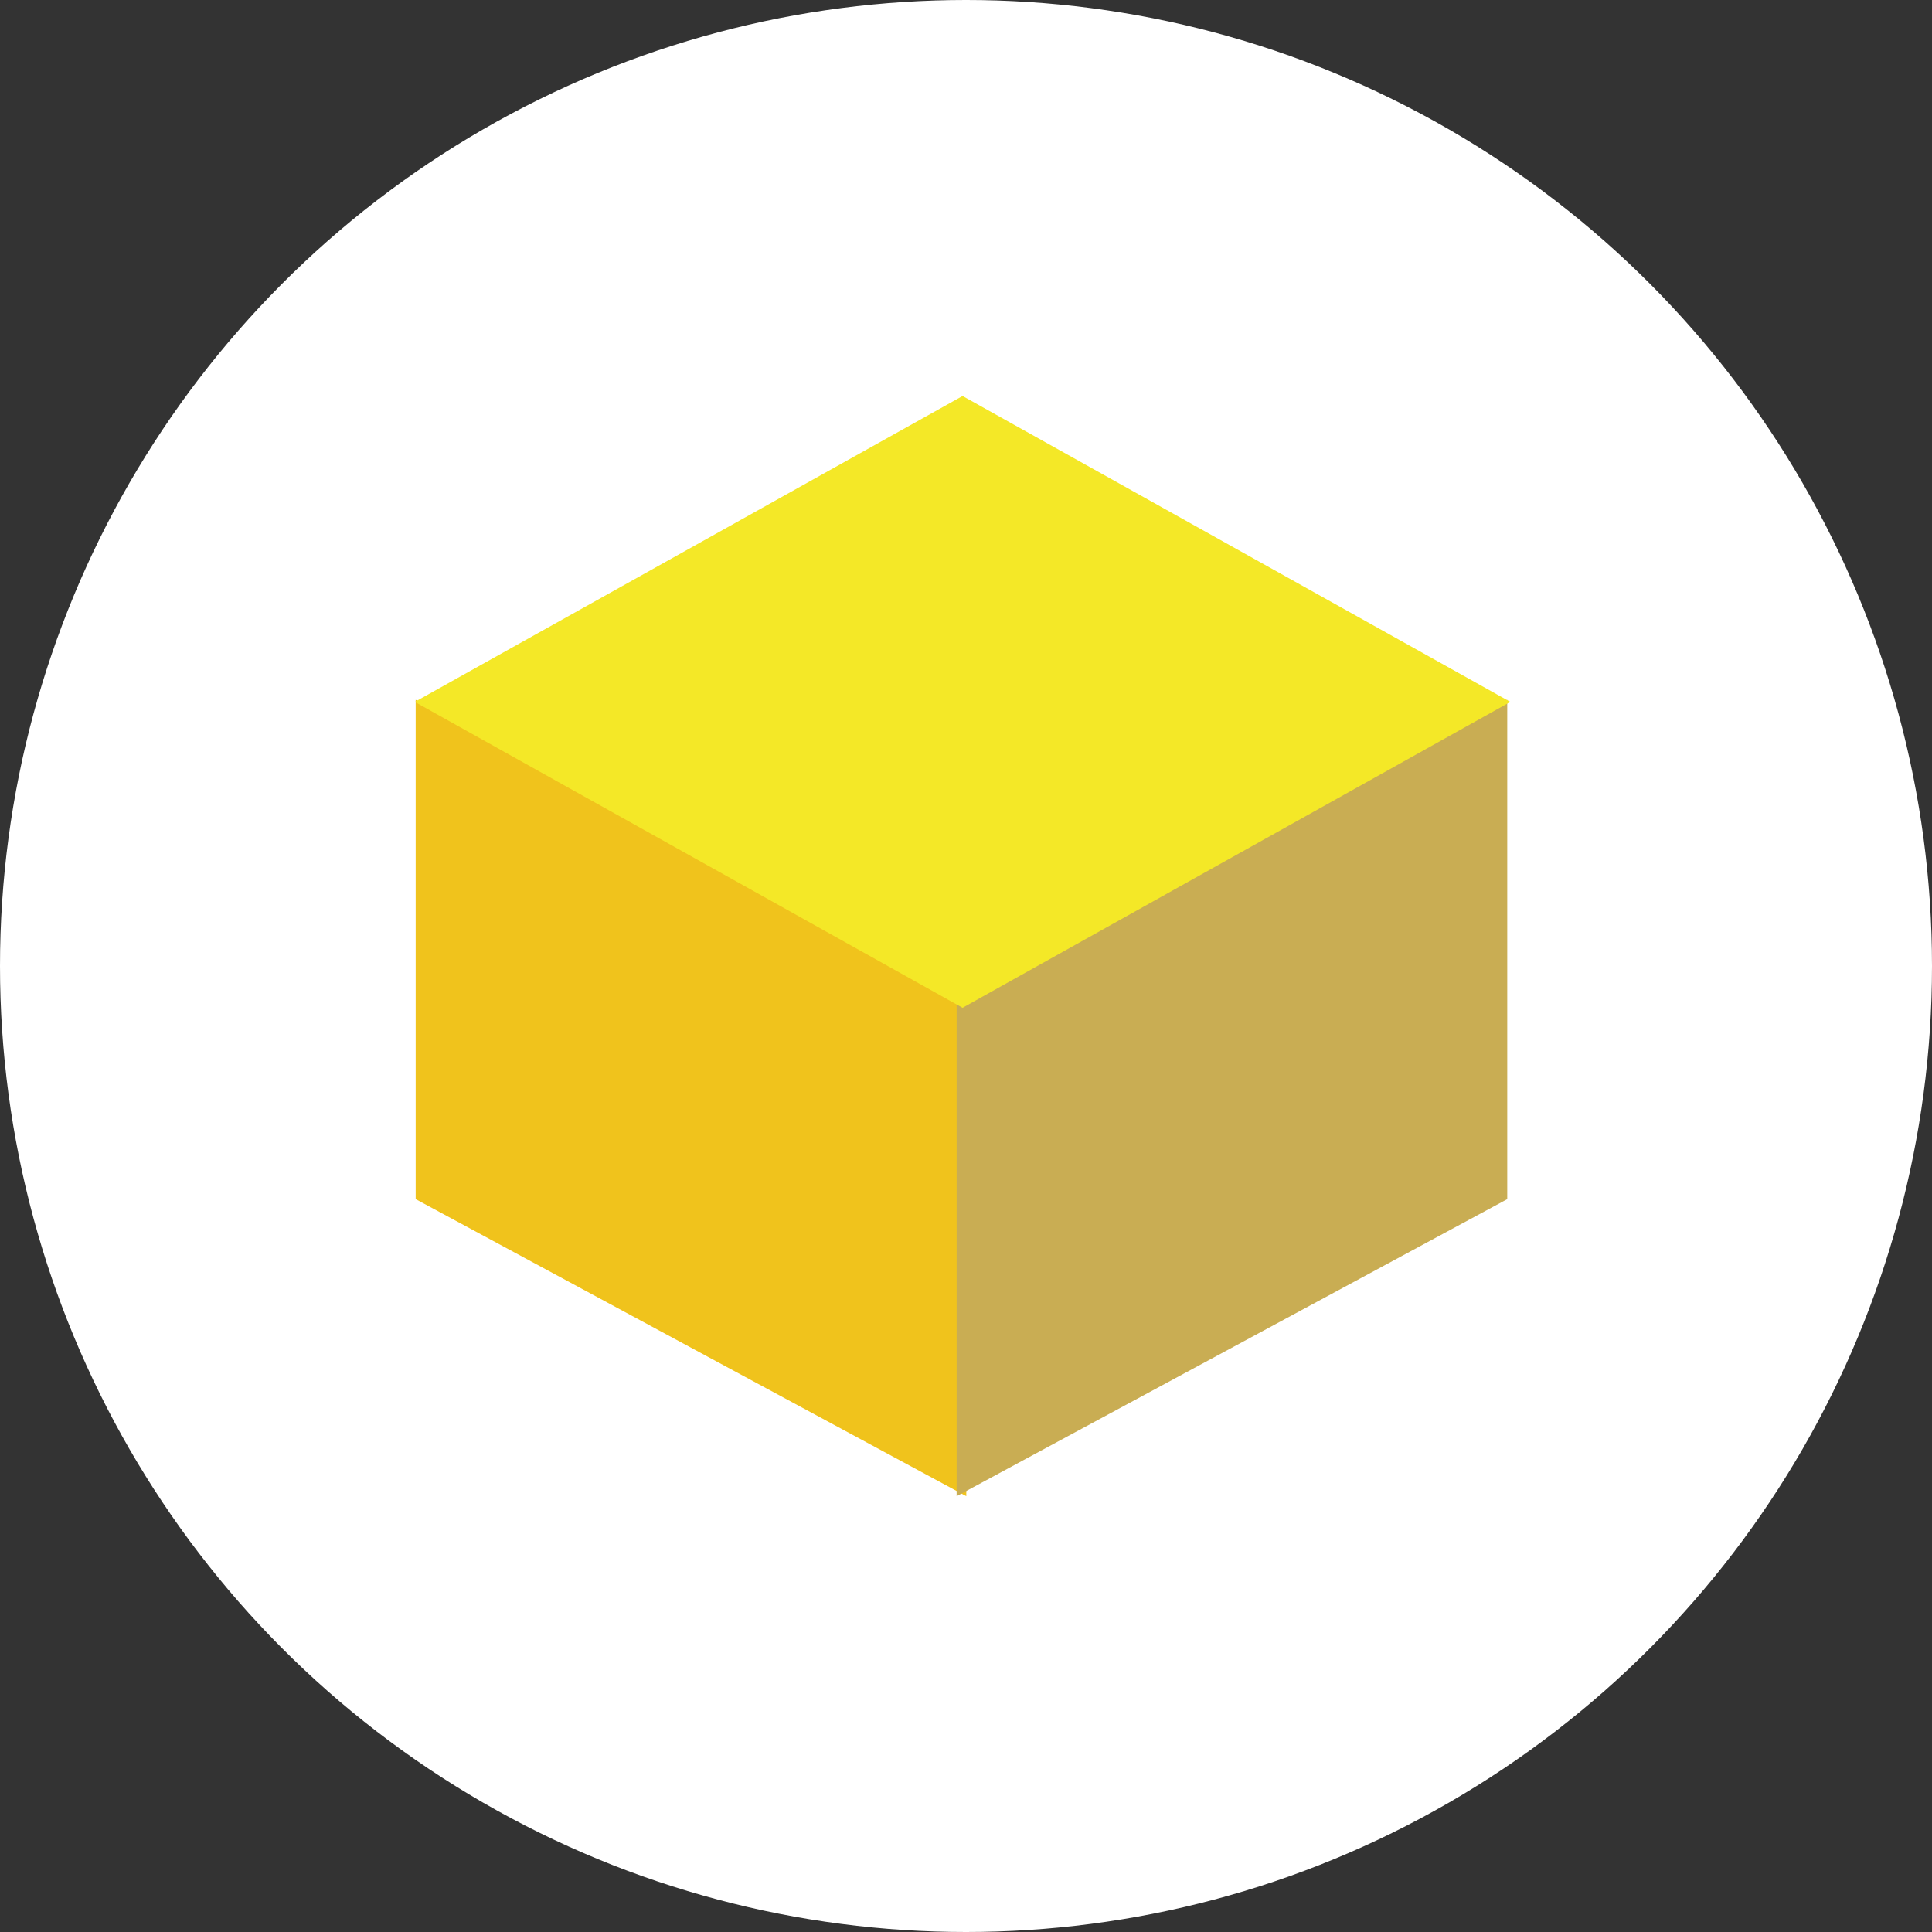 <svg id="レイヤー_1" data-name="レイヤー 1" xmlns="http://www.w3.org/2000/svg" viewBox="0 0 400 400"><rect x="0" y="0" width="400" height="400" fill="#333333" stroke="none"/><defs><style>.cls-1{fill:#fff;}.cls-2{fill:#f0c31c;}.cls-3{fill:#c9ad53;}.cls-4{fill:#f4e827;}</style></defs><title>guide2</title><circle class="cls-1" cx="200" cy="200" r="200"/><polygon class="cls-2" points="86.06 248.27 200.06 309.77 200.06 207.04 86.06 144.89 86.06 248.27"/><polygon class="cls-3" points="198.06 207.04 198.06 309.77 312.06 248.27 312.06 144.89 198.06 207.04"/><polygon class="cls-4" points="199.29 81.99 85.88 145.32 199.29 208.65 312.7 145.32 199.29 81.99"/></svg>